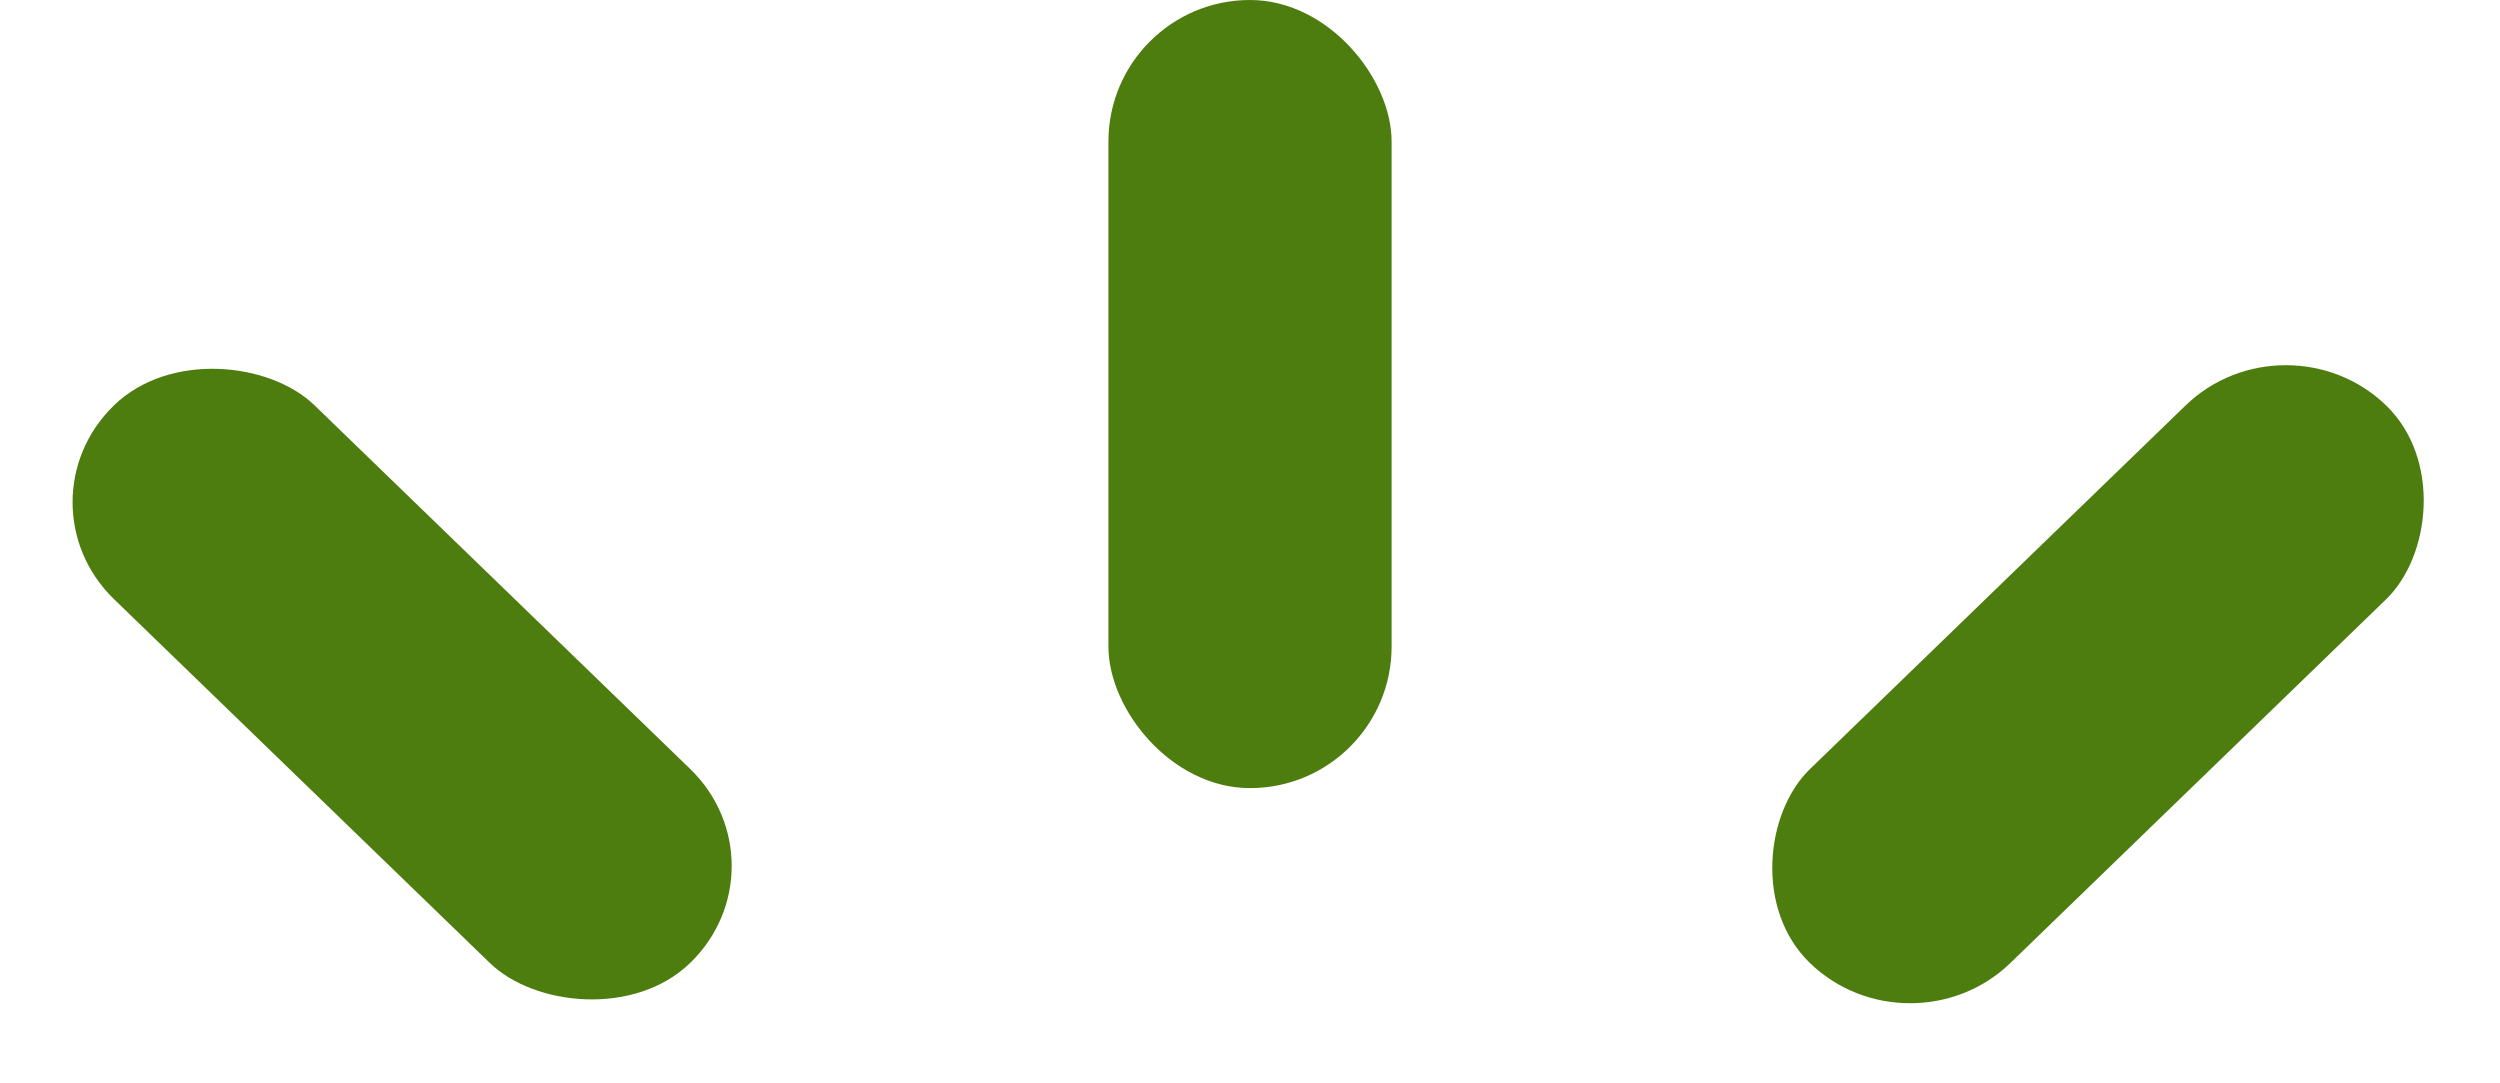 <svg width="90" height="39" viewBox="0 0 90 39" fill="none" xmlns="http://www.w3.org/2000/svg">
<rect x="39.903" width="10.195" height="28.372" rx="5.097" fill="#4D7C0F"/>
<rect width="10.033" height="28.845" rx="5.016" transform="matrix(0.719 -0.696 0.719 0.696 0.5 18.081)" fill="#4D7C0F"/>
<rect width="10.033" height="28.845" rx="5.016" transform="matrix(0.719 0.696 -0.719 0.696 82.291 11.102)" fill="#4D7C0F"/>
</svg>
